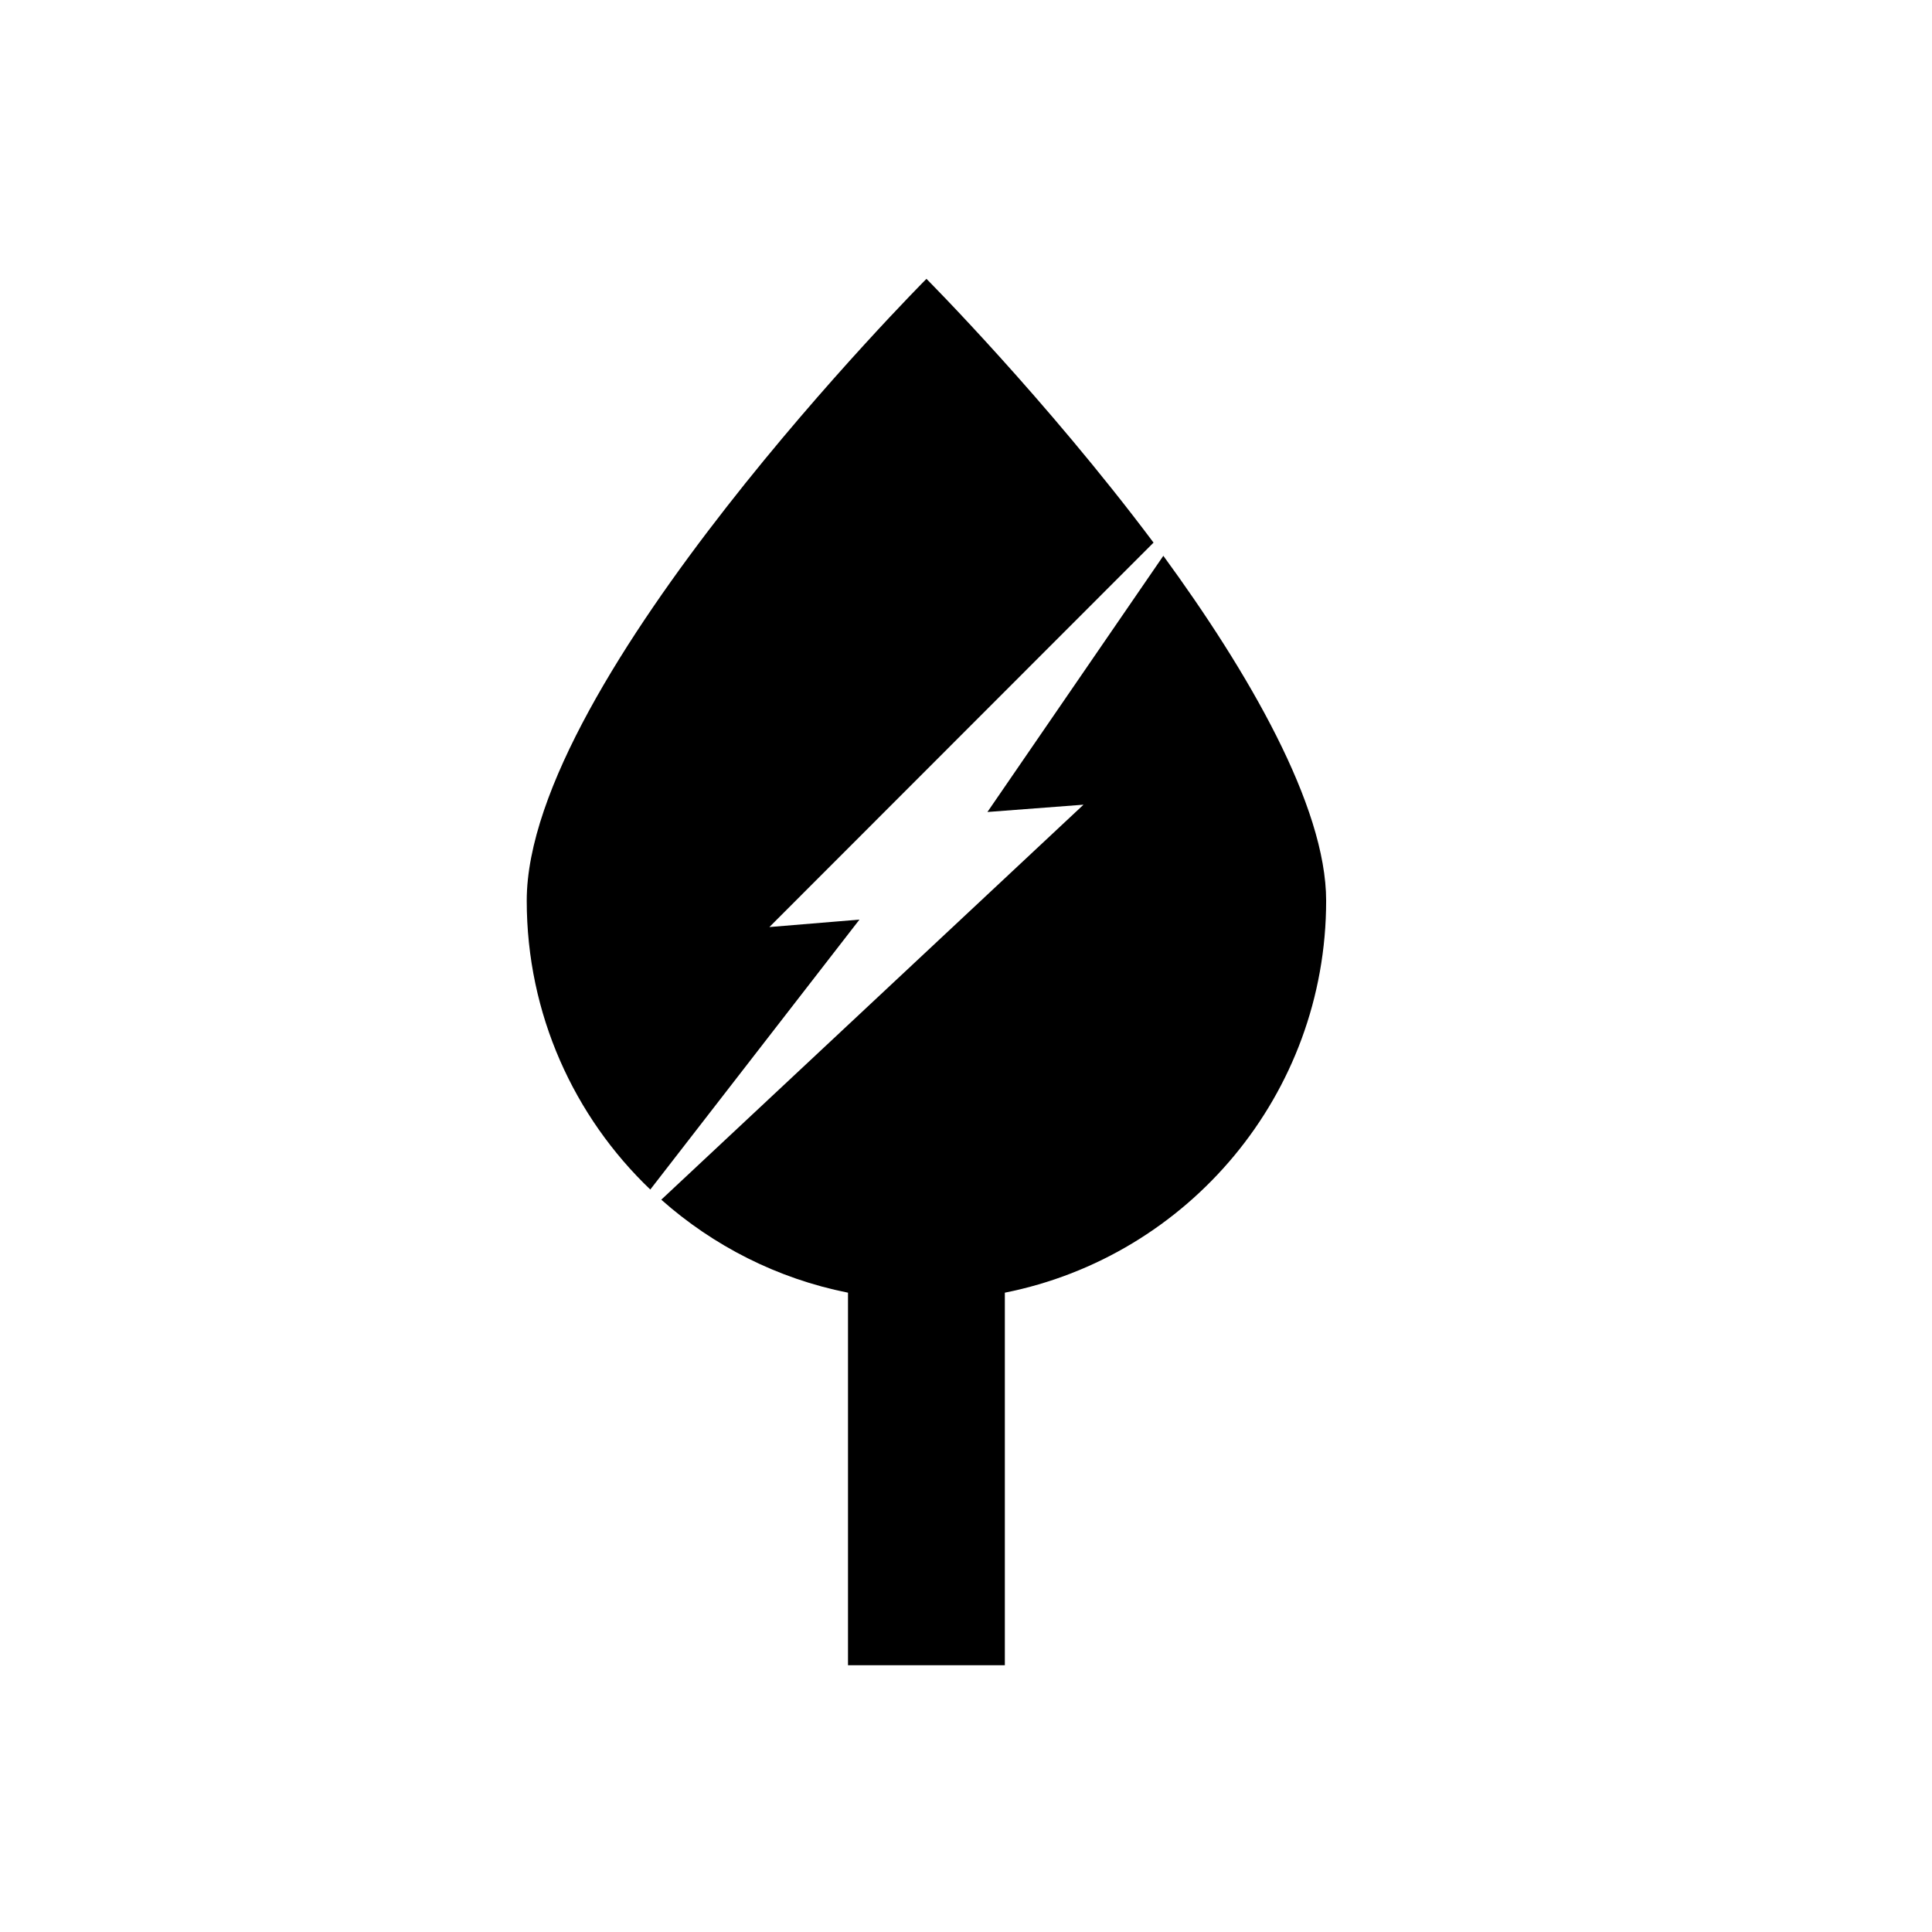 <?xml version="1.0" encoding="UTF-8"?>
<!-- Uploaded to: ICON Repo, www.svgrepo.com, Generator: ICON Repo Mixer Tools -->
<svg fill="#000000" width="800px" height="800px" version="1.1" viewBox="144 144 512 512" xmlns="http://www.w3.org/2000/svg">
 <g>
  <path d="m452.3 291.29-46.621 67.898 25.465-1.938-111.9 104.68c13.766 12.211 30.727 20.914 49.484 24.645v98.727h41.566v-98.73c48.547-9.66 85.148-52.496 85.148-103.88 0-25.176-20.793-60.805-43.145-91.398z"/>
  <path d="m347.89 389.68 101.81-101.88c-28.656-38.25-60.18-69.902-60.18-69.902s-105.93 106.28-105.93 164.79c0 30.105 12.574 57.266 32.742 76.551l55.434-71.535z"/>
 </g>
</svg>